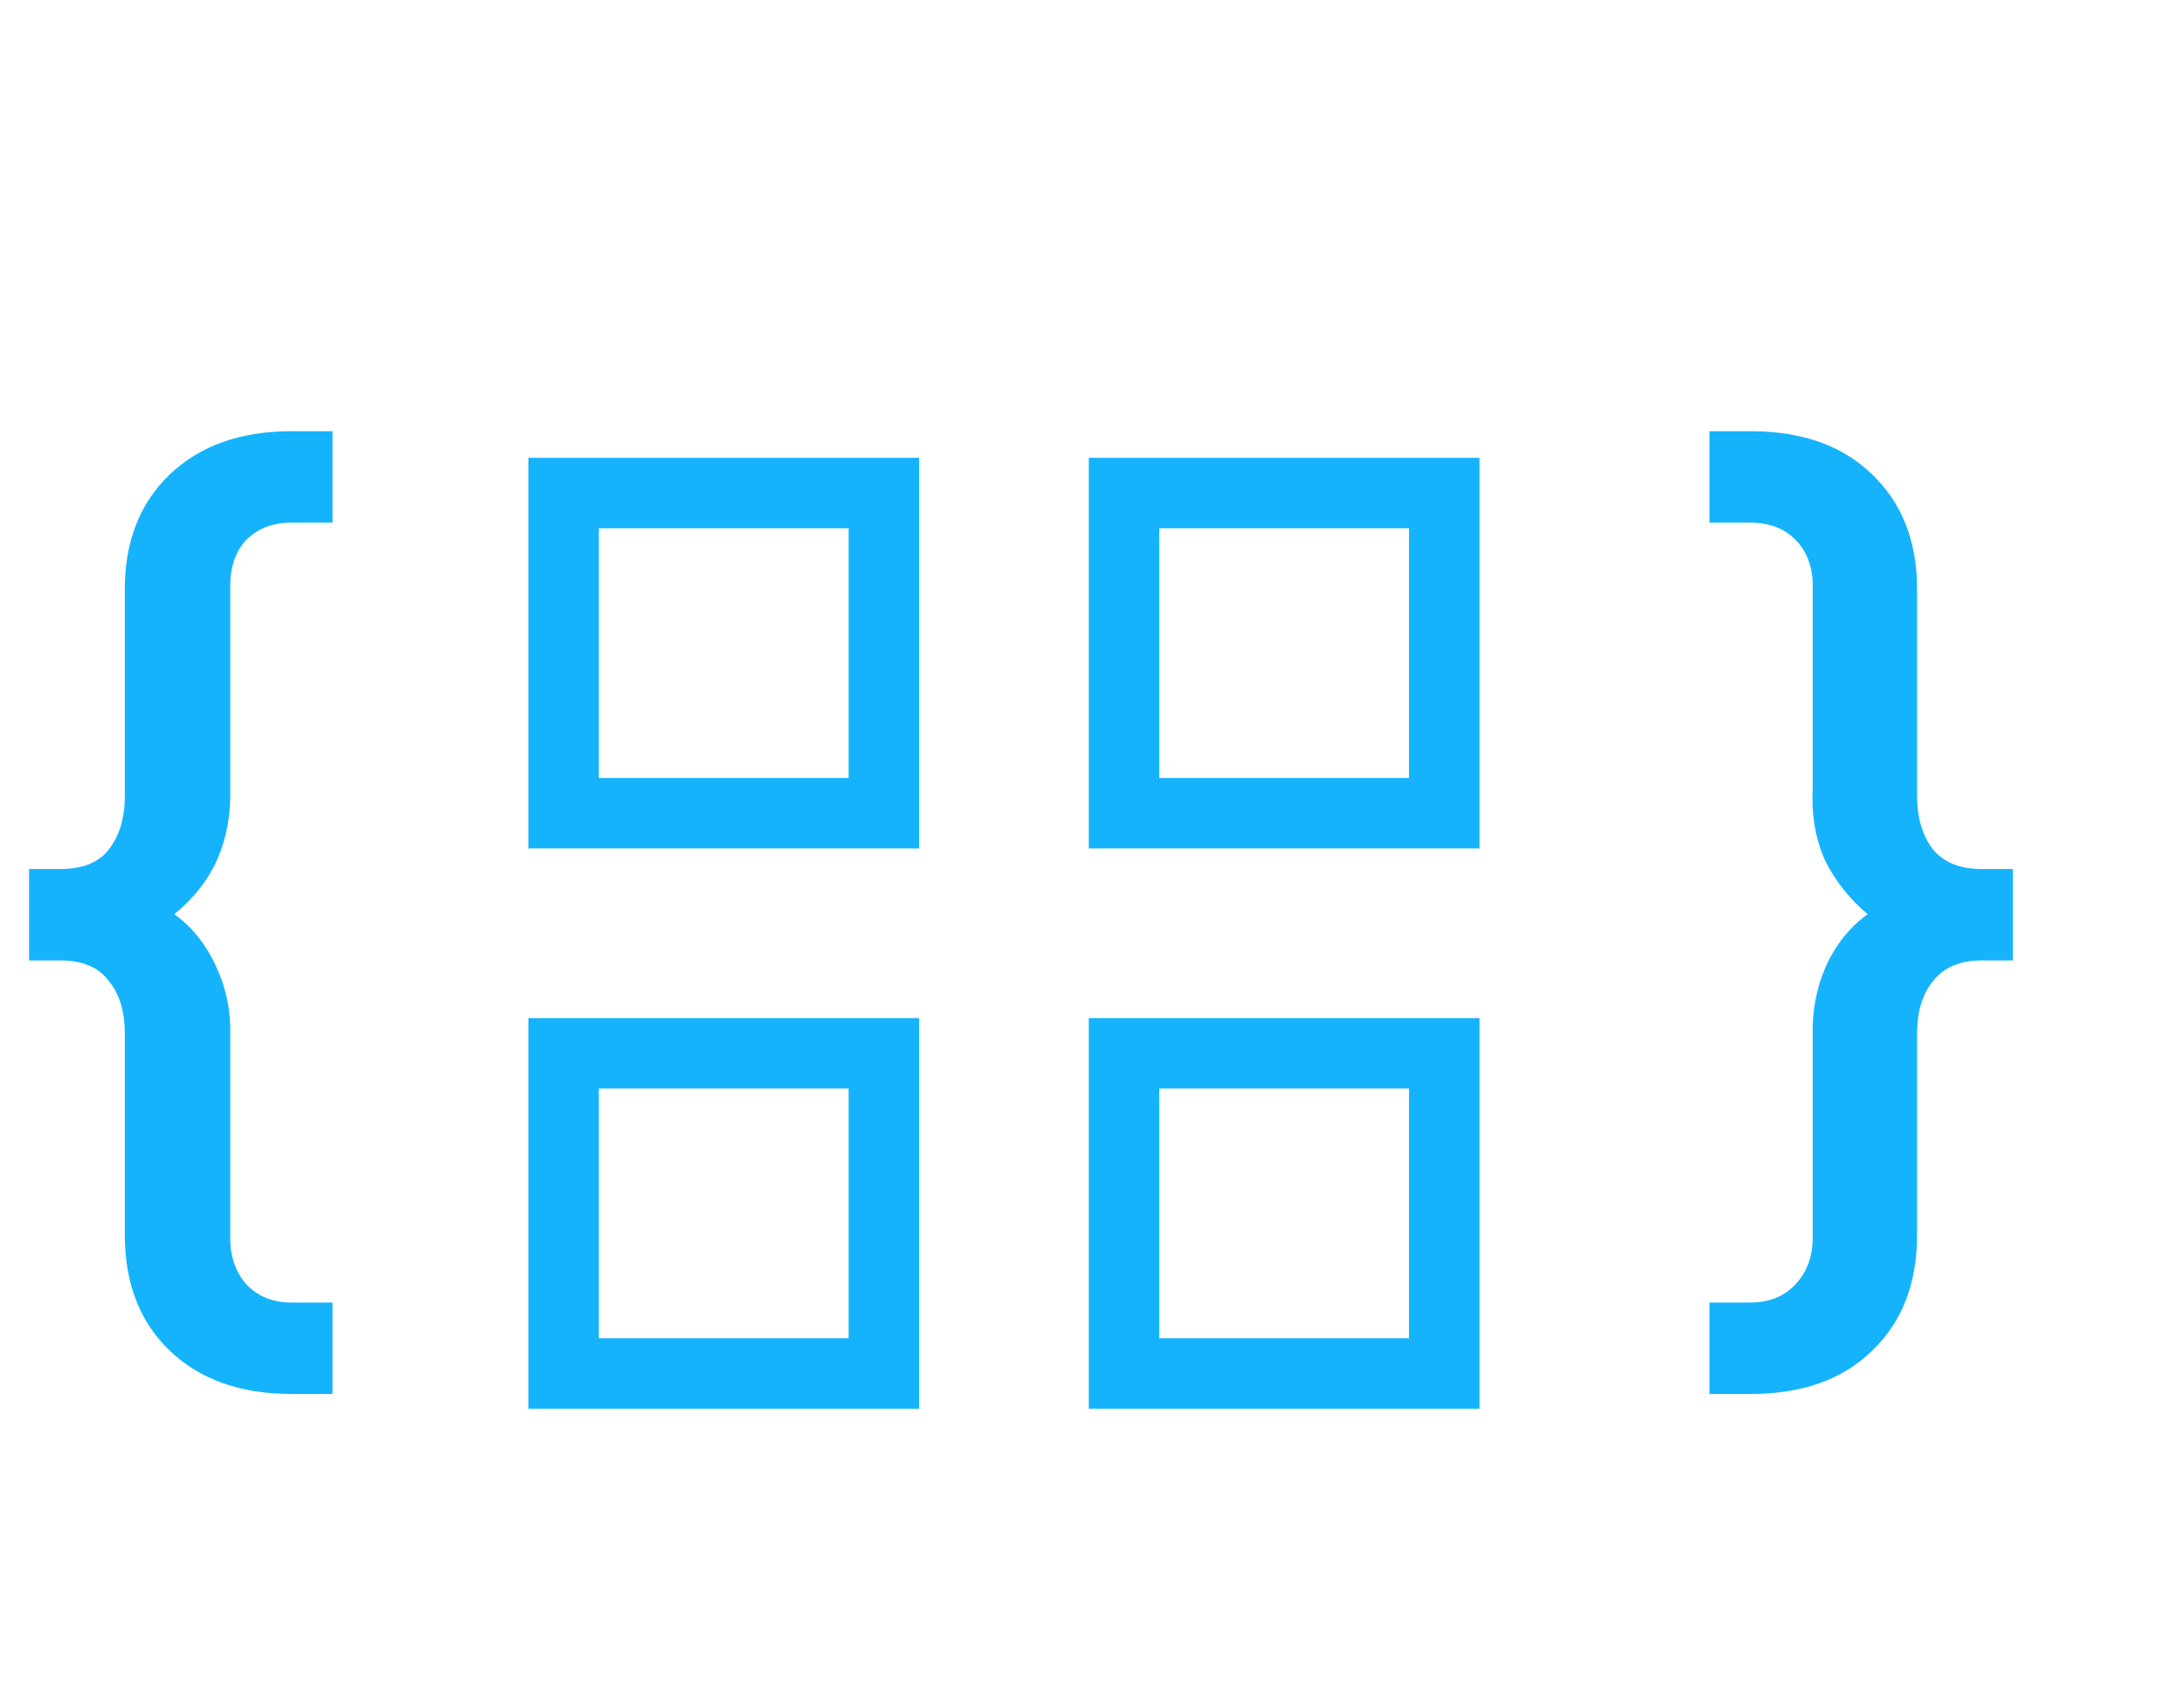 <svg width="62" height="48" viewBox="0 0 62 48" fill="none" xmlns="http://www.w3.org/2000/svg">
<path d="M8.278 39.582C6.832 39.582 5.681 39.175 4.826 38.36C3.971 37.545 3.543 36.446 3.543 35.061V29.349C3.543 28.718 3.391 28.219 3.085 27.852C2.8 27.465 2.342 27.272 1.711 27.272H0.825V24.676H1.711C2.342 24.676 2.8 24.492 3.085 24.126C3.391 23.739 3.543 23.23 3.543 22.599V16.734C3.543 15.37 3.971 14.28 4.826 13.466C5.681 12.651 6.832 12.244 8.278 12.244H9.439V14.84H8.278C7.728 14.84 7.29 15.013 6.964 15.359C6.659 15.706 6.516 16.174 6.537 16.764V22.385C6.557 23.118 6.435 23.79 6.17 24.401C5.905 24.991 5.498 25.511 4.948 25.959C5.457 26.325 5.855 26.824 6.14 27.455C6.425 28.066 6.557 28.718 6.537 29.41V35.031C6.516 35.601 6.659 36.069 6.964 36.436C7.29 36.802 7.728 36.986 8.278 36.986H9.439V39.582H8.278ZM48.528 39.582V36.986H49.689C50.238 36.986 50.676 36.802 51.002 36.436C51.328 36.069 51.481 35.601 51.46 35.031V29.41C51.44 28.718 51.562 28.066 51.827 27.455C52.112 26.824 52.509 26.325 53.018 25.959C52.489 25.511 52.081 24.991 51.796 24.401C51.532 23.79 51.419 23.118 51.46 22.385V16.764C51.481 16.174 51.328 15.706 51.002 15.359C50.676 15.013 50.238 14.84 49.689 14.84H48.528V12.244H49.689C51.155 12.244 52.305 12.651 53.14 13.466C53.995 14.28 54.423 15.37 54.423 16.734V22.599C54.423 23.23 54.576 23.739 54.881 24.126C55.187 24.492 55.645 24.676 56.256 24.676H57.142V27.272H56.256C55.645 27.272 55.187 27.465 54.881 27.852C54.576 28.219 54.423 28.718 54.423 29.349V35.061C54.423 36.446 53.995 37.545 53.14 38.36C52.305 39.175 51.155 39.582 49.689 39.582H48.528Z" fill="#15B3FC"/>
<path d="M25.091 29.909V39H16V29.909H25.091ZM41 29.909V39H31.909V29.909H41ZM25.091 14V23.091H16V14H25.091ZM41 14V23.091H31.909V14H41Z" stroke="#15B3FC" stroke-width="2"/>
</svg>
